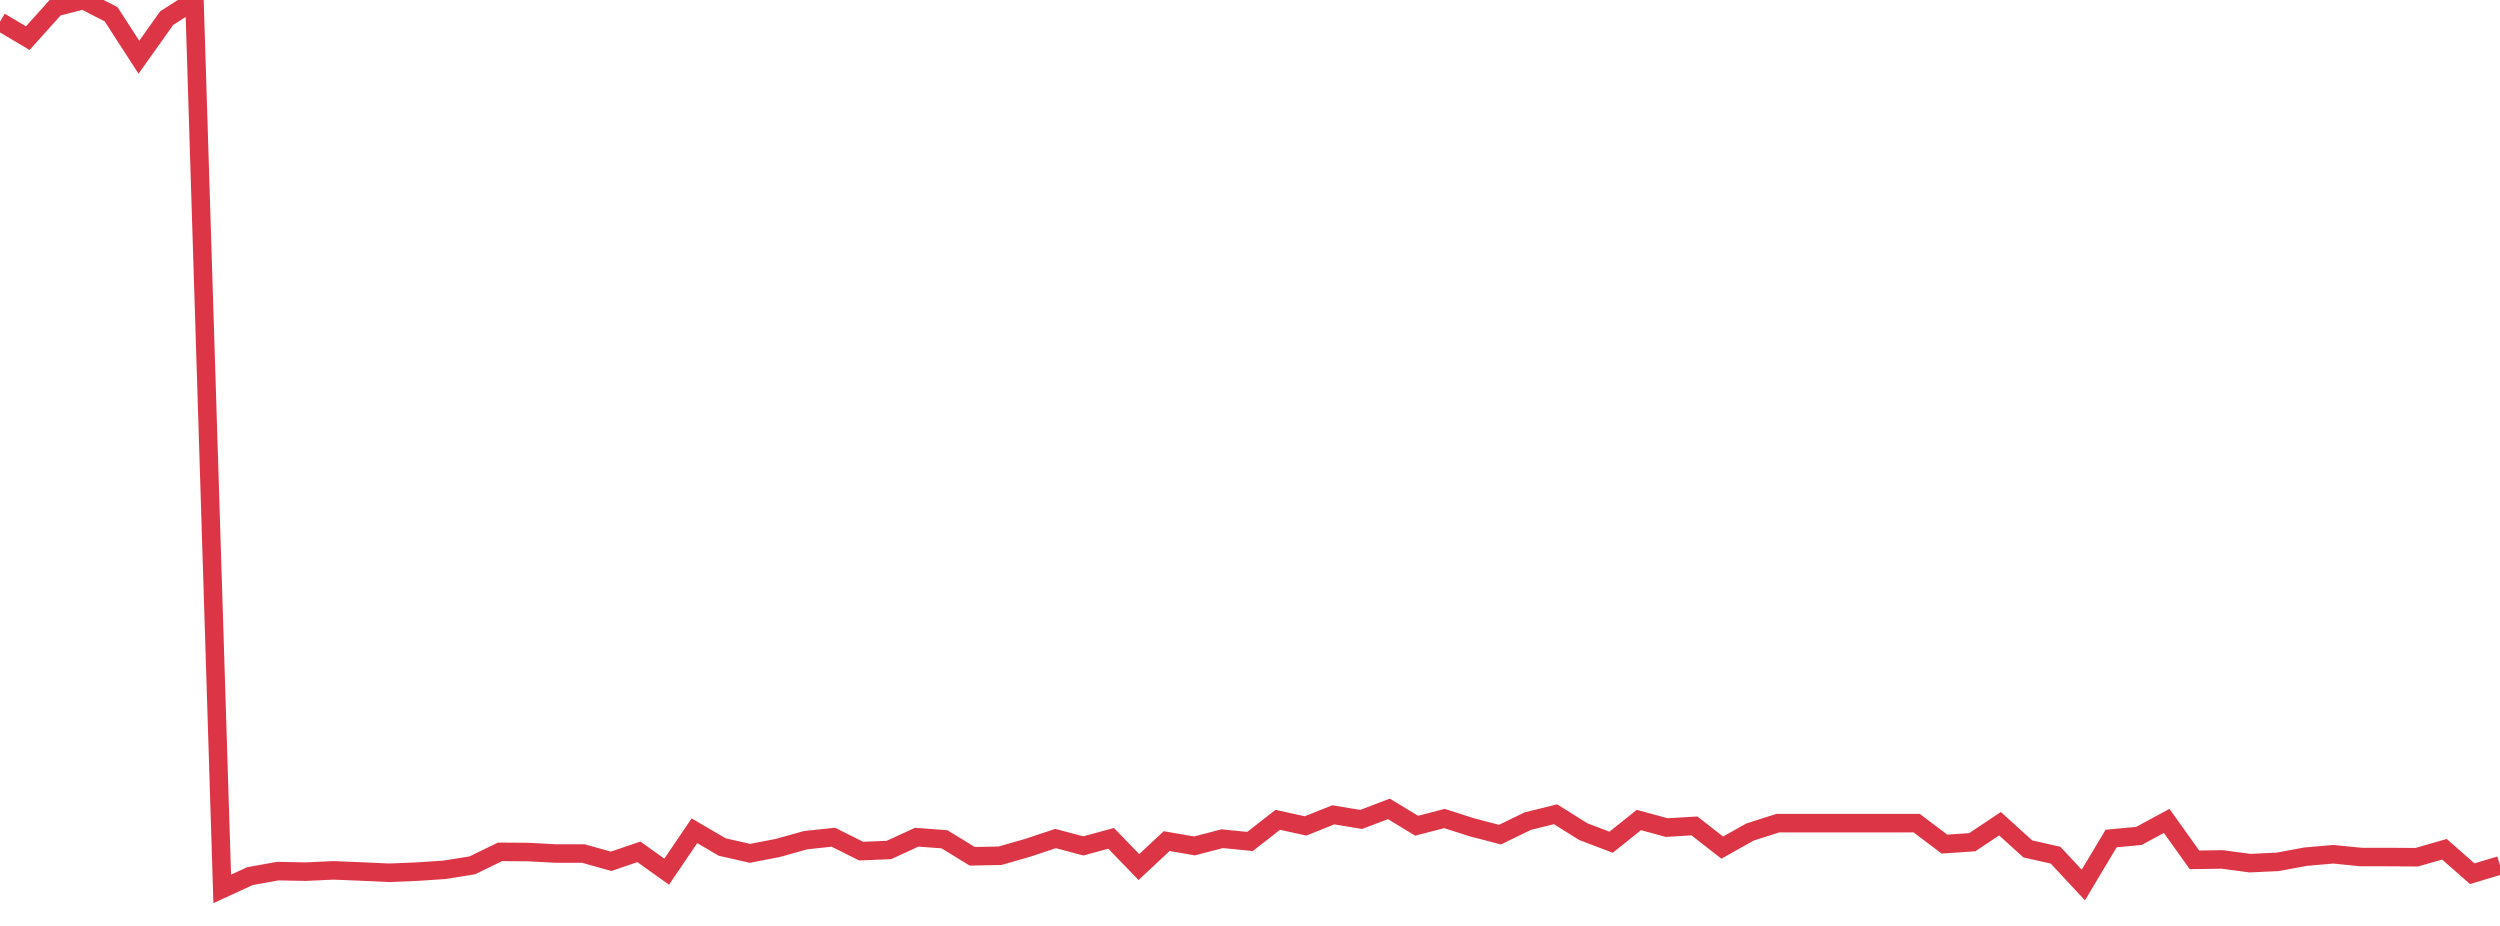 <?xml version="1.0" standalone="no"?>
<!DOCTYPE svg PUBLIC "-//W3C//DTD SVG 1.1//EN" "http://www.w3.org/Graphics/SVG/1.1/DTD/svg11.dtd">
<svg width="135" height="50" viewBox="0 0 135 50" preserveAspectRatio="none" class="sparkline" xmlns="http://www.w3.org/2000/svg"
xmlns:xlink="http://www.w3.org/1999/xlink"><path  class="sparkline--line" d="M 0 1.17 L 0 1.17 L 1.5 2.06 L 3 0.39 L 4.5 0 L 6 0.77 L 7.5 3.09 L 9 0.98 L 10.5 0.02 L 12 48 L 13.5 47.31 L 15 47.04 L 16.5 47.07 L 18 47 L 19.5 47.06 L 21 47.13 L 22.5 47.07 L 24 46.97 L 25.5 46.73 L 27 46 L 28.5 46.01 L 30 46.09 L 31.5 46.09 L 33 46.51 L 34.5 46 L 36 47.07 L 37.5 44.86 L 39 45.74 L 40.5 46.08 L 42 45.79 L 43.5 45.37 L 45 45.21 L 46.5 45.96 L 48 45.9 L 49.5 45.21 L 51 45.32 L 52.5 46.24 L 54 46.21 L 55.5 45.78 L 57 45.28 L 58.5 45.68 L 60 45.27 L 61.5 46.82 L 63 45.42 L 64.5 45.68 L 66 45.29 L 67.5 45.44 L 69 44.27 L 70.5 44.6 L 72 44 L 73.5 44.25 L 75 43.68 L 76.5 44.59 L 78 44.2 L 79.5 44.68 L 81 45.07 L 82.5 44.34 L 84 43.97 L 85.5 44.91 L 87 45.48 L 88.5 44.28 L 90 44.69 L 91.5 44.6 L 93 45.77 L 94.5 44.93 L 96 44.45 L 97.5 44.45 L 99 44.45 L 100.5 44.45 L 102 44.45 L 103.5 44.45 L 105 45.58 L 106.5 45.48 L 108 44.48 L 109.5 45.84 L 111 46.18 L 112.5 47.79 L 114 45.28 L 115.5 45.14 L 117 44.33 L 118.5 46.43 L 120 46.41 L 121.5 46.61 L 123 46.54 L 124.5 46.26 L 126 46.13 L 127.5 46.28 L 129 46.28 L 130.5 46.29 L 132 45.86 L 133.5 47.18 L 135 46.73" fill="none" stroke-width="1" stroke="#dc3545"></path></svg>